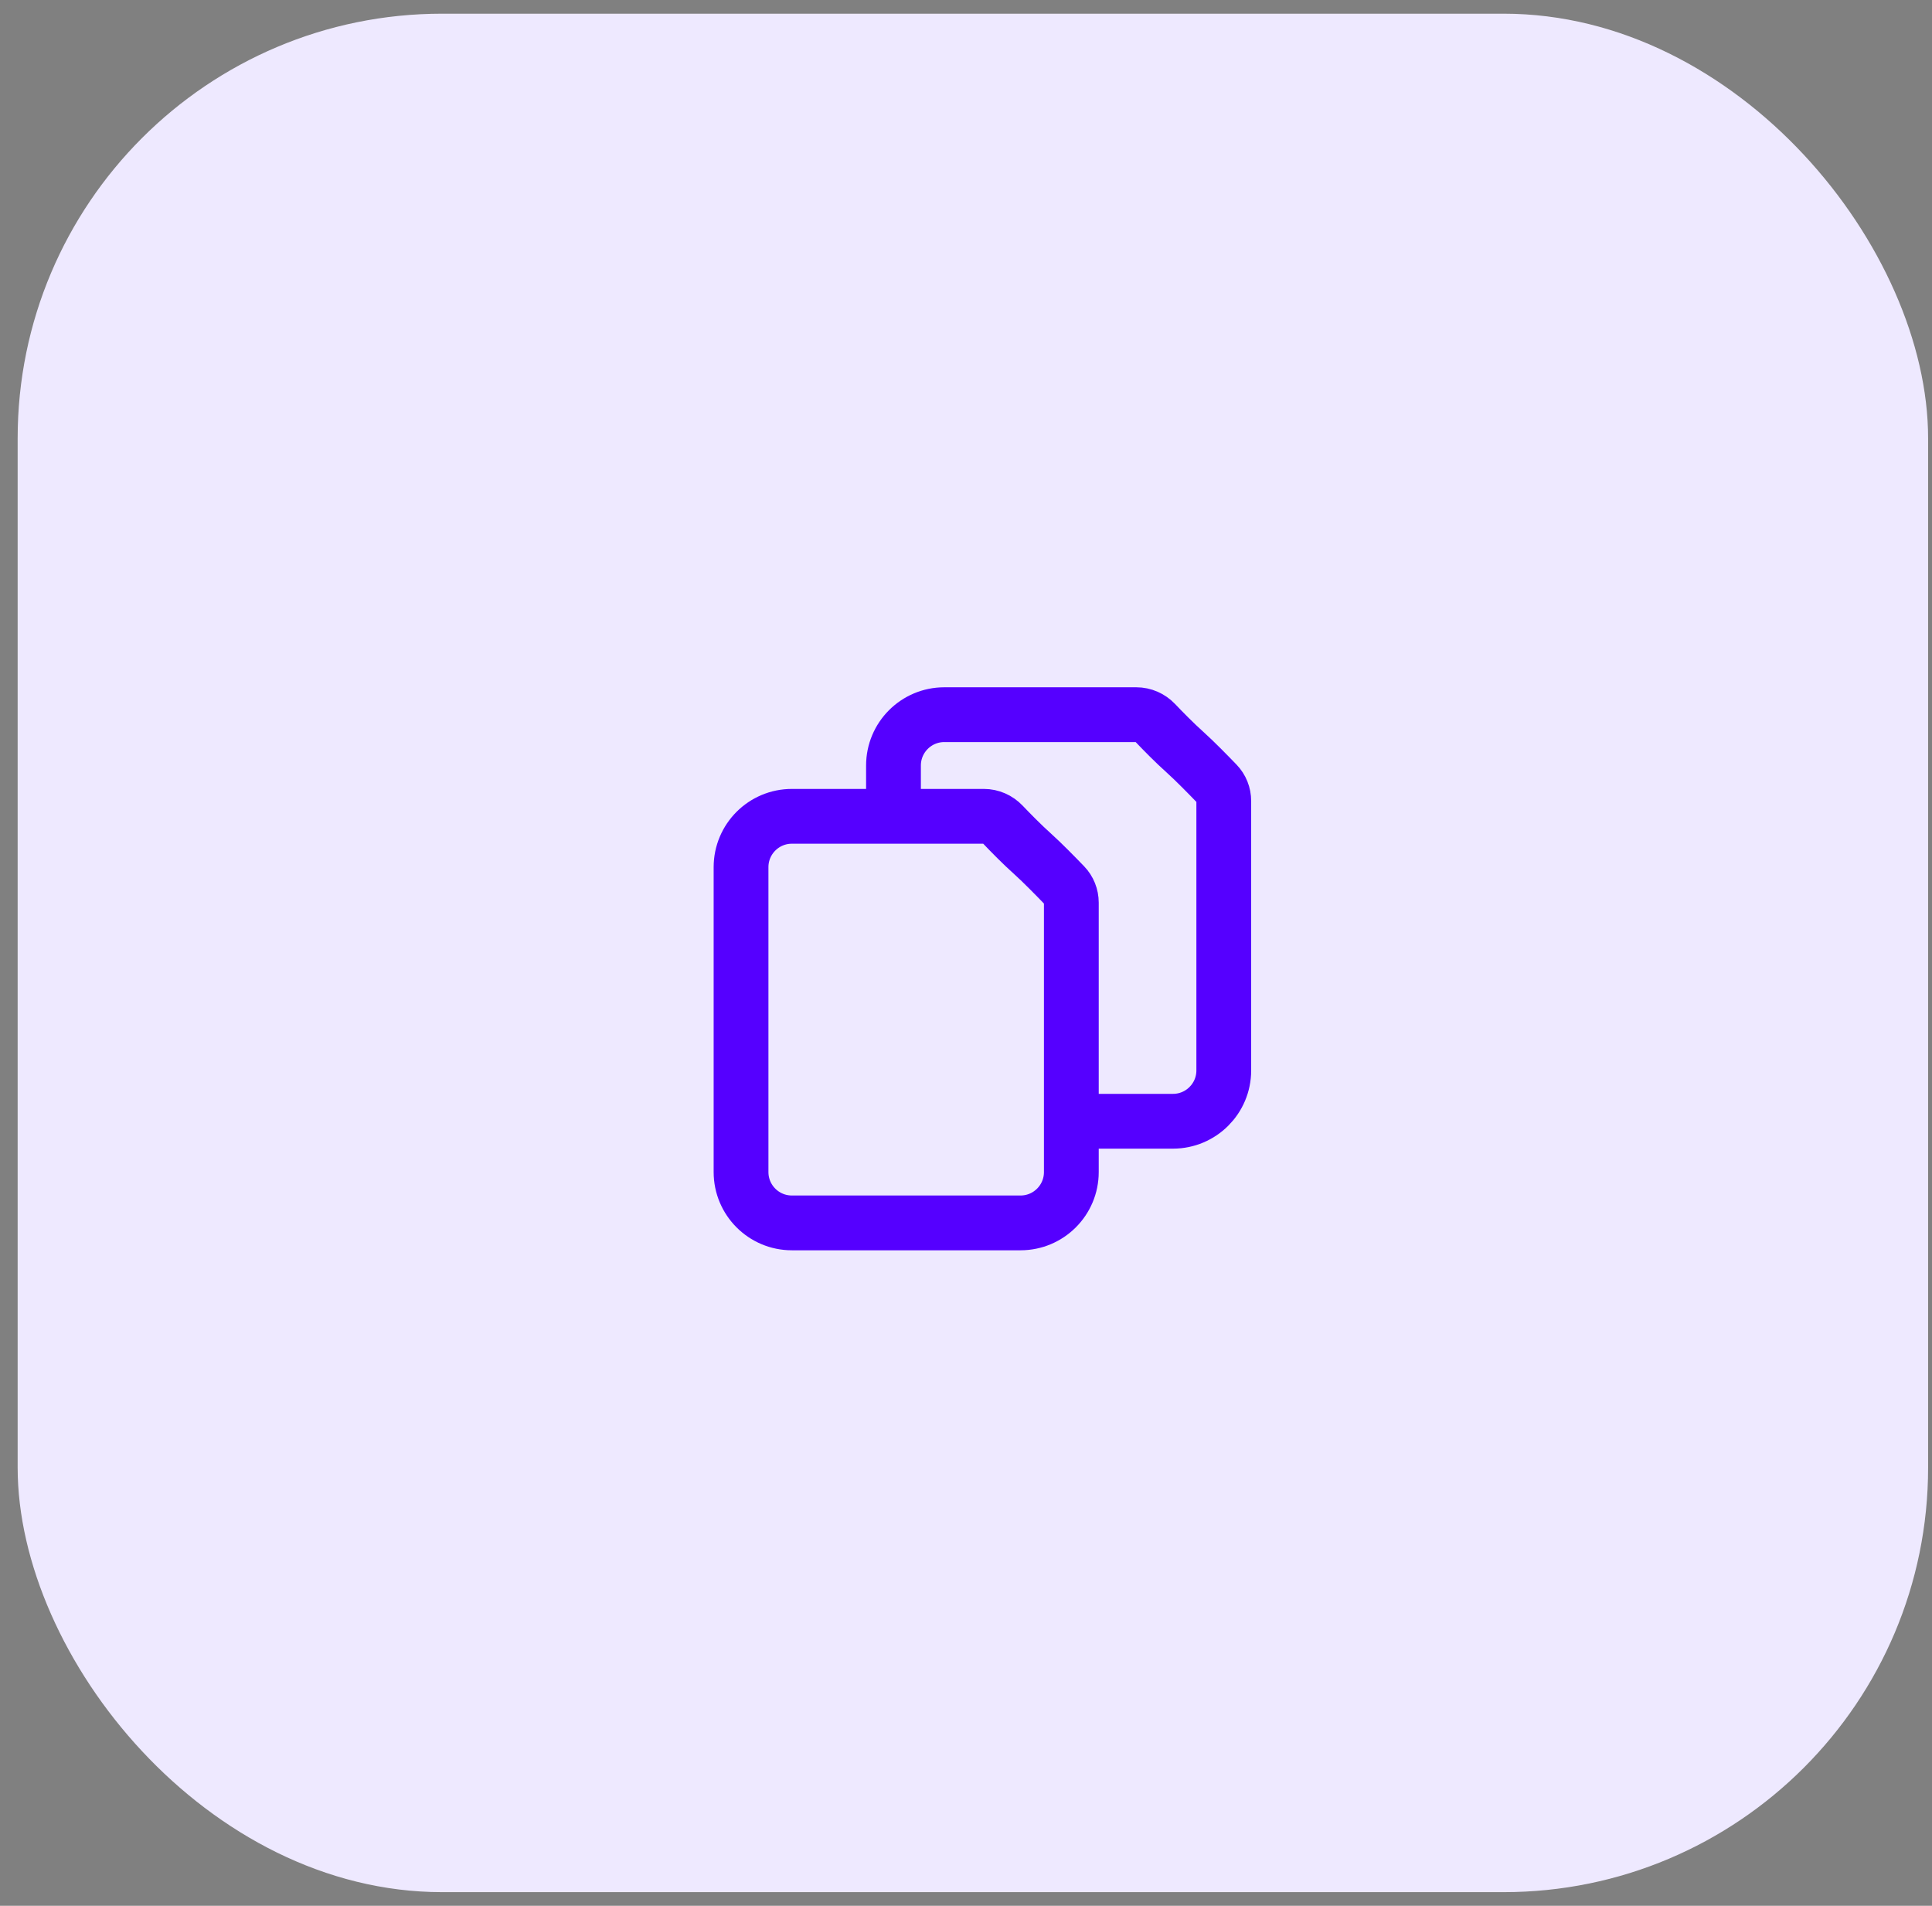 <svg width="73" height="72" viewBox="0 0 73 72" fill="none" xmlns="http://www.w3.org/2000/svg">
<rect x="0" y="0" width="73" height="72" fill="#808080" stroke="none"/>
<rect x="0.667" y="0.517" width="72.186" height="70.967" rx="16.041" fill="#EEE9FF"/>
<path d="M40.48 42.36H44.32C45.38 42.36 46.24 41.5 46.24 40.44L46.24 30.84L46.24 30.262C46.24 30.017 46.147 29.781 45.976 29.604C45.661 29.277 45.135 28.74 44.8 28.44C44.373 28.058 43.93 27.604 43.65 27.31C43.464 27.114 43.206 27 42.936 27H42.4H35.68C34.62 27 33.76 27.86 33.76 28.92V30.84M39.04 32.28C38.613 31.898 38.17 31.444 37.89 31.15C37.703 30.954 37.446 30.84 37.176 30.84H29.92C28.86 30.84 28 31.7 28 32.76L28 44.28C28 45.34 28.86 46.2 29.92 46.2L38.56 46.2C39.62 46.2 40.48 45.34 40.48 44.28L40.48 34.102C40.48 33.857 40.387 33.621 40.216 33.444C39.901 33.117 39.375 32.58 39.04 32.28Z" stroke="#5500FF" stroke-width="2.07" stroke-linecap="round" stroke-linejoin="round"/>
</svg>
